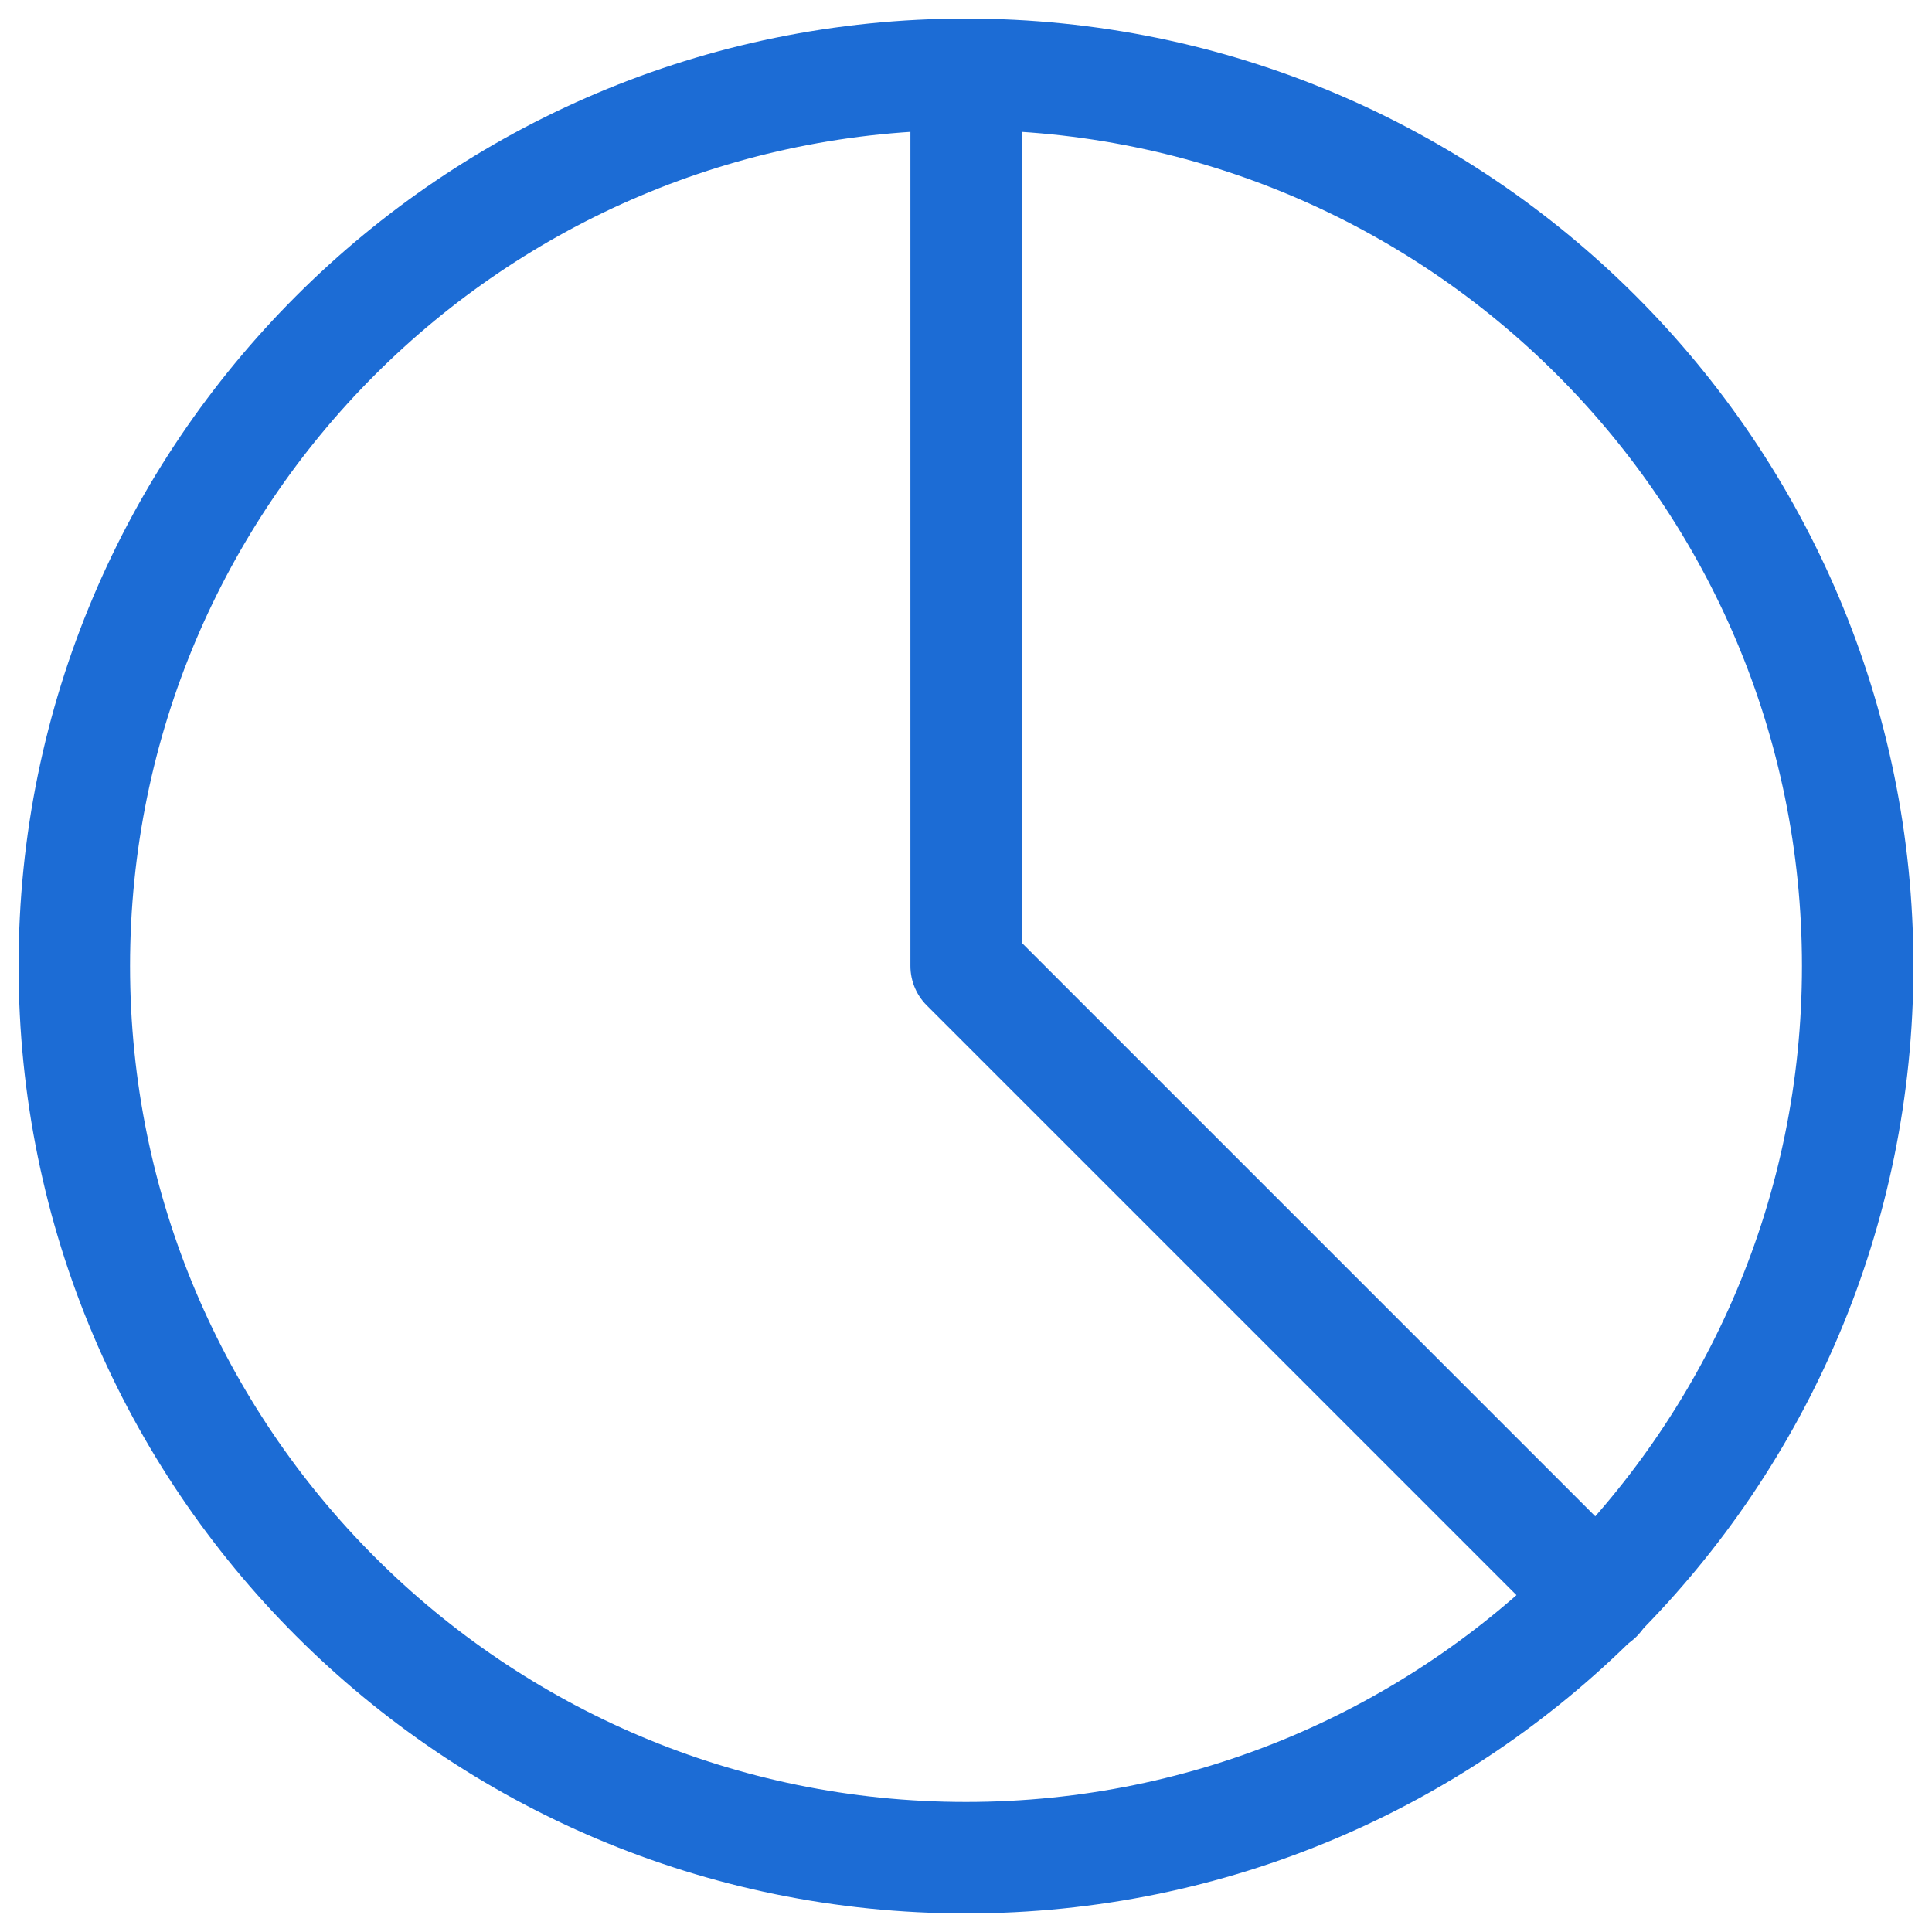 <svg width="52" height="52" viewBox="0 0 52 52" fill="none" xmlns="http://www.w3.org/2000/svg">
<path d="M26 50C39.255 50 50 39.255 50 26C50 12.745 39.255 2 26 2C12.745 2 2 12.745 2 26C2 39.255 12.745 50 26 50Z" stroke="#1C6CD5" stroke-width="3" stroke-linecap="round" stroke-linejoin="round"/>
<path d="M26.004 2V26L42.989 42.985" stroke="#1C6CD5" stroke-width="3" stroke-linecap="round" stroke-linejoin="round"/>
</svg>
